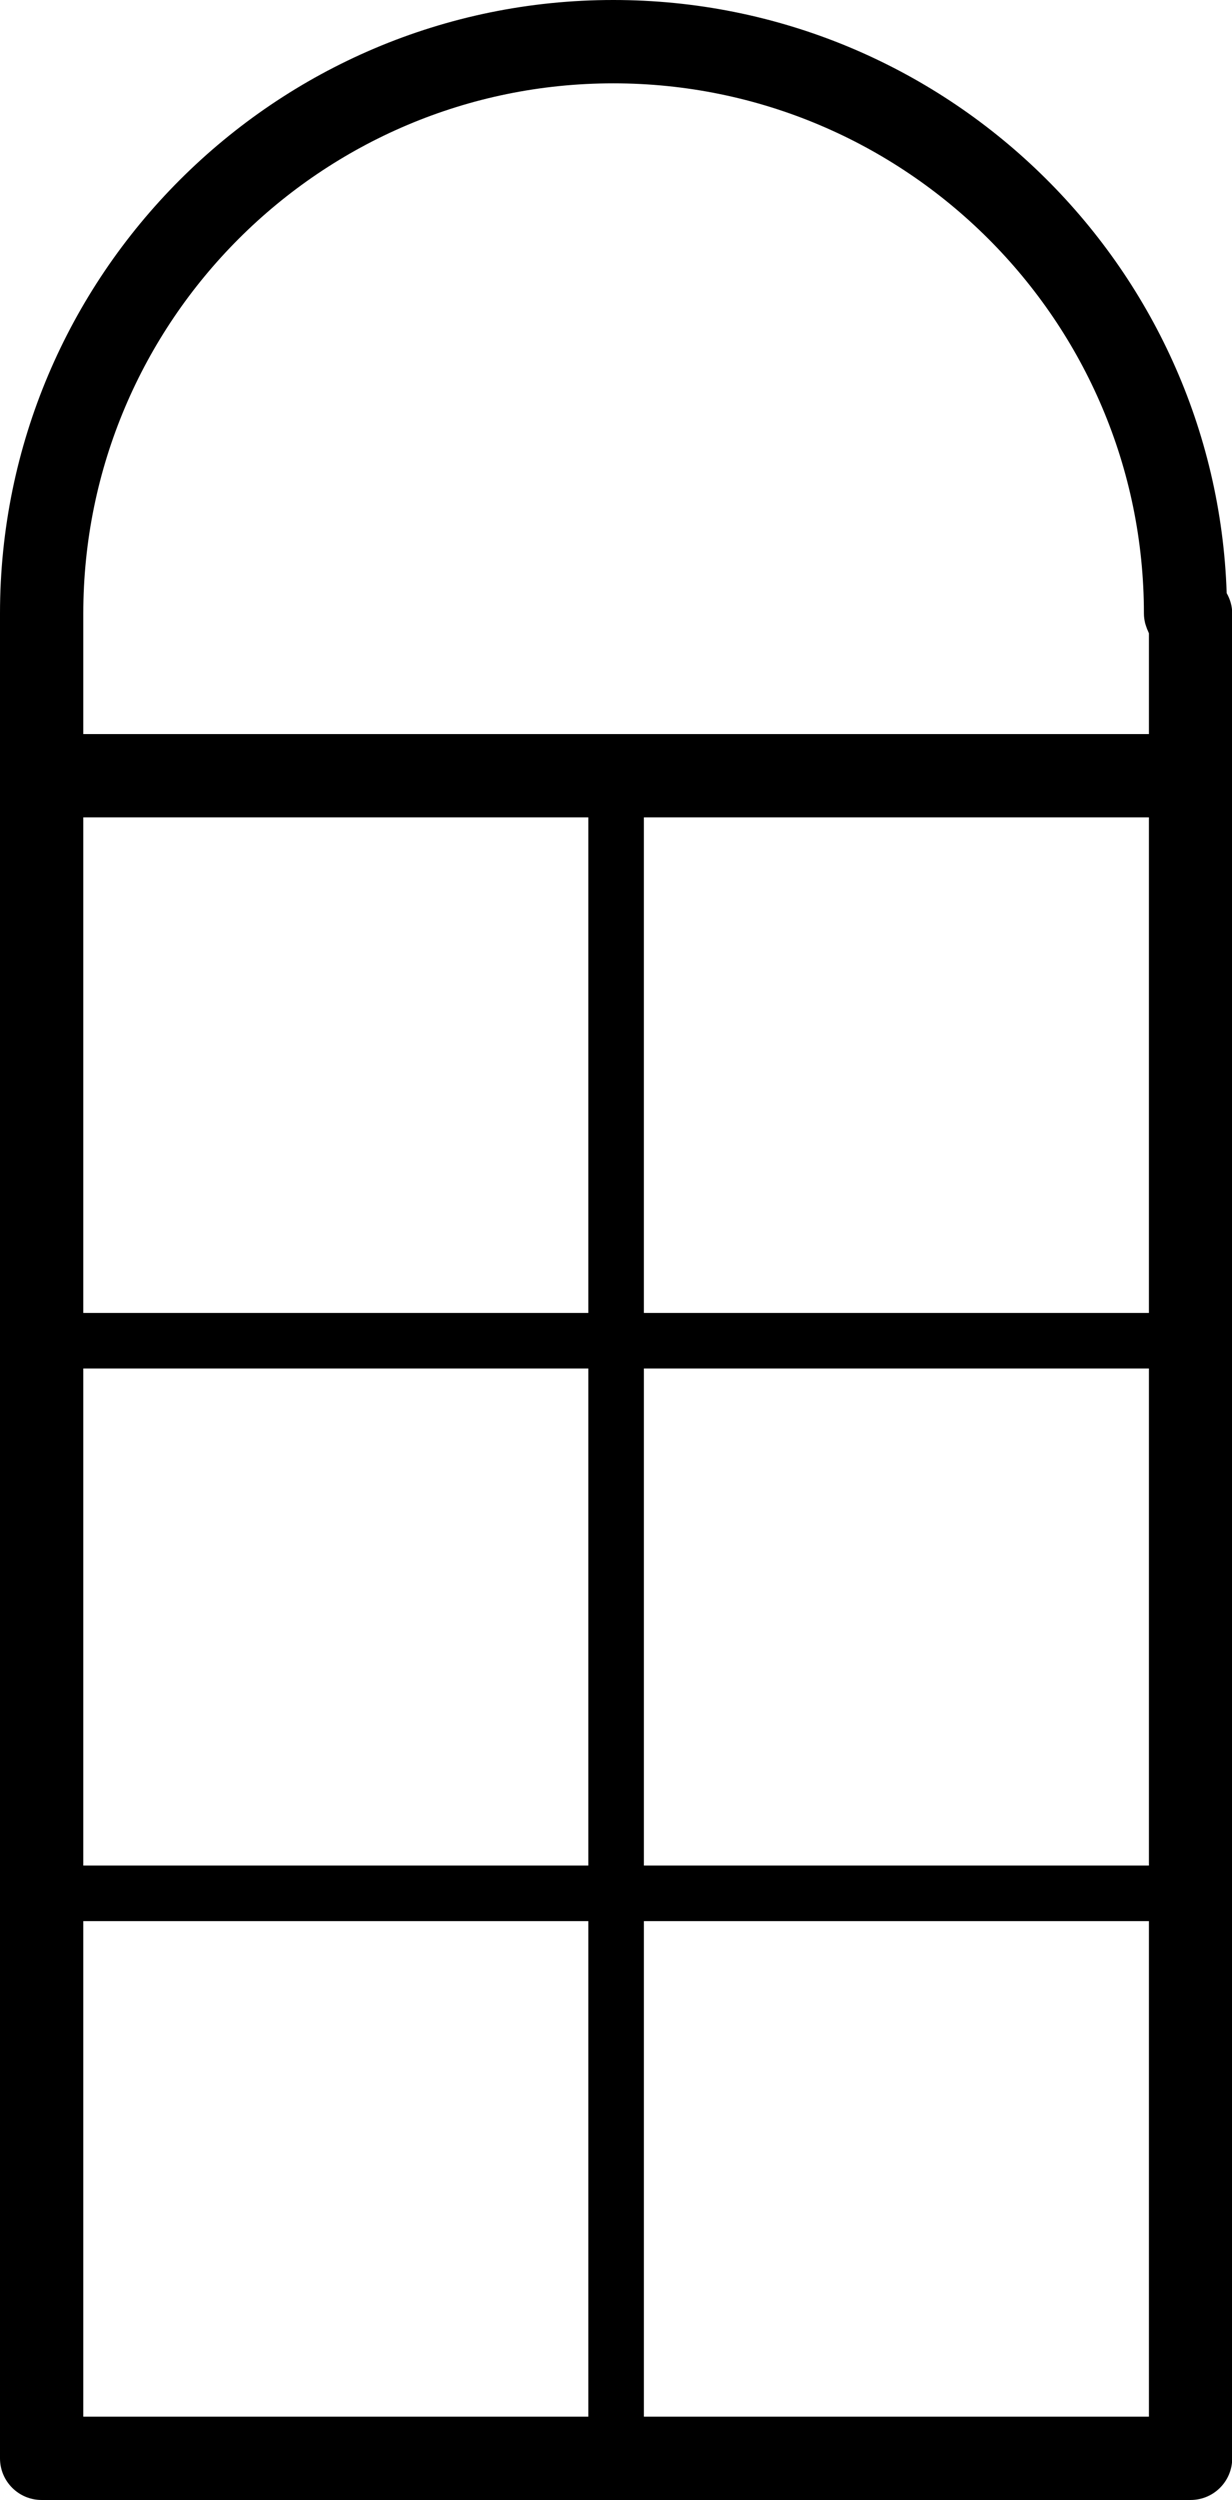 <?xml version="1.0" encoding="UTF-8"?><svg xmlns="http://www.w3.org/2000/svg" xmlns:xlink="http://www.w3.org/1999/xlink" height="300.0" preserveAspectRatio="xMidYMid meet" version="1.0" viewBox="0.0 0.0 147.9 300.0" width="147.9" zoomAndPan="magnify"><g><g id="change1_1"><path d="M147.262,71.178C145.963,31.711,113.441,0,73.625,0C33.027,0,0,33.027,0,73.625V295c0,2.762,2.238,5,5,5h137.926 c2.762,0,5-2.238,5-5V73.625C147.926,72.731,147.673,71.904,147.262,71.178z M137.926,157.555h-60.63V98.089h60.63V157.555z M70.63,157.555H10V98.089h60.63V157.555z M10,164.222h60.63v59.645H10V164.222z M77.297,164.222h60.63v59.645h-60.63V164.222z M73.625,10c35.124,0,63.7,28.542,63.7,63.625c0,0.396,0.057,0.776,0.144,1.145c0.027,0.116,0.069,0.223,0.104,0.336 c0.078,0.25,0.17,0.492,0.284,0.723c0.028,0.057,0.04,0.122,0.07,0.177v12.083H10V73.625C10,38.542,38.542,10,73.625,10z M10,230.534h60.63V290H10V230.534z M77.297,290v-59.466h60.63V290H77.297z" fill="inherit"/></g></g></svg>